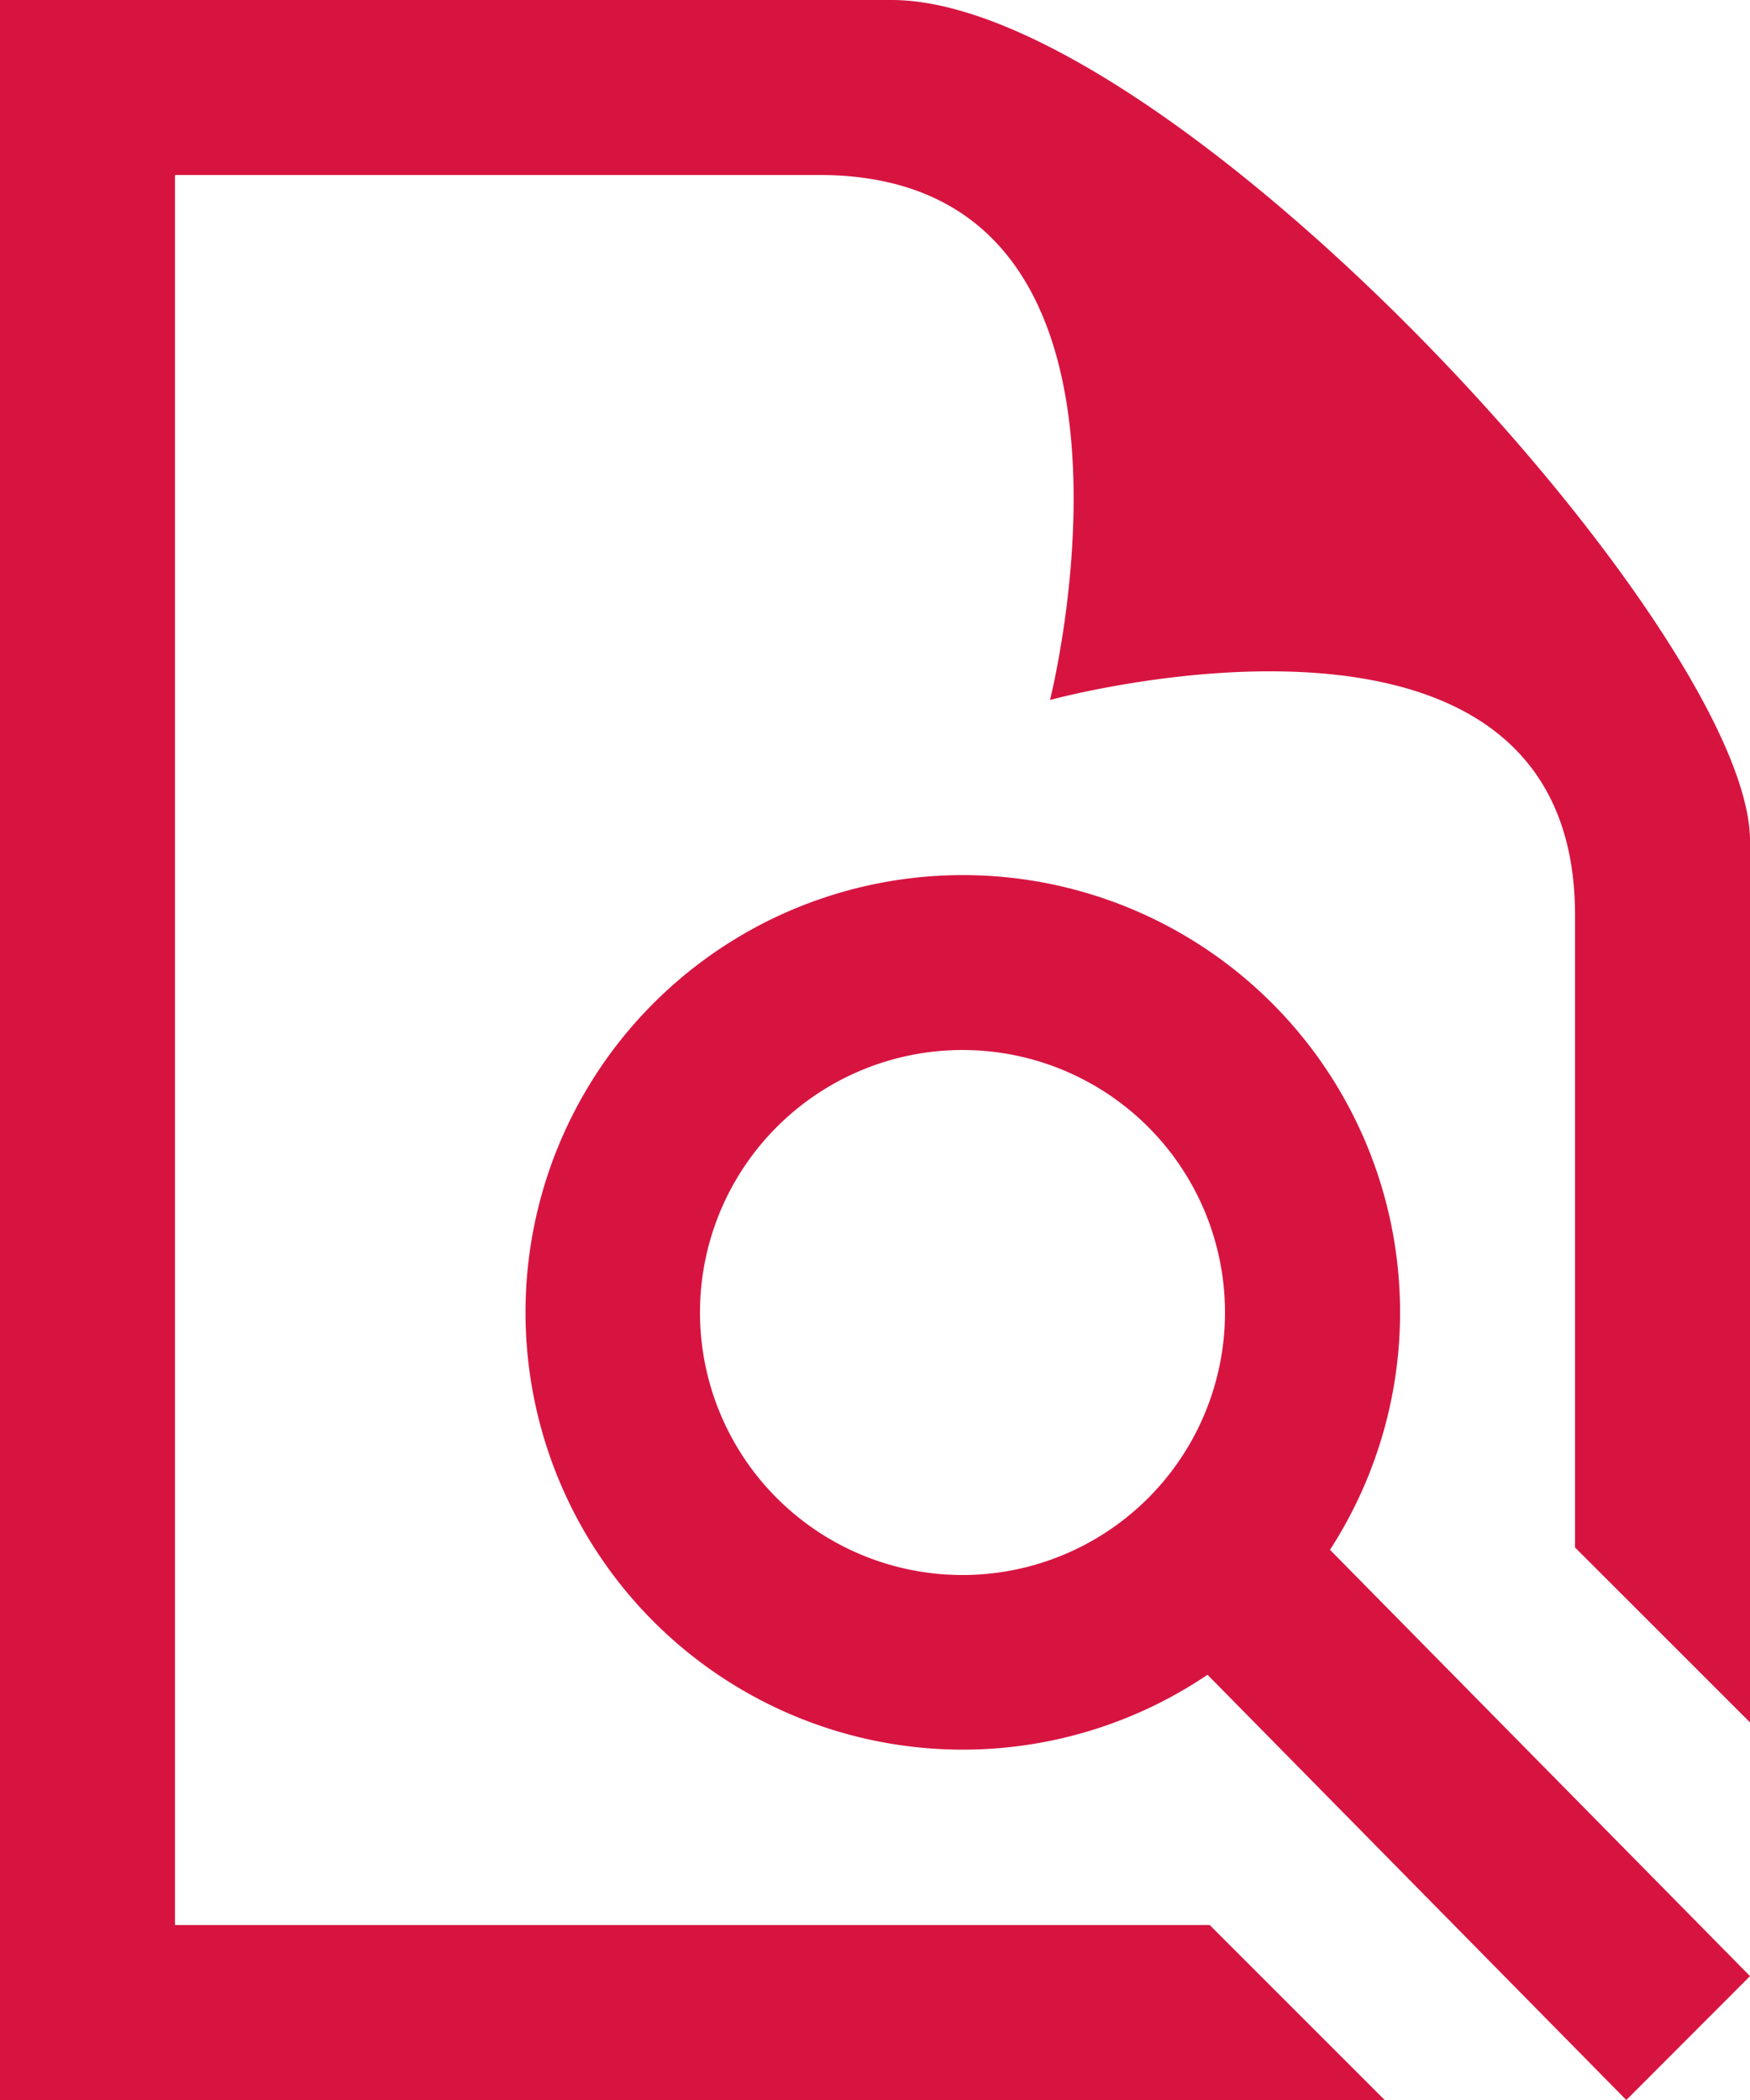 <svg xmlns="http://www.w3.org/2000/svg" width="33.333" height="40"><path d="M26.375 40H0V0h16.982c5.27 0 16.352 12.038 16.352 16.023v16.785L30 29.475V17.428c0-6.845-10-4.095-10-4.095s2.528-10-4.4-10H3.333v33.334h19.709L26.375 40zM23 31.9a8.329 8.329 0 112.333-2.38l8 8.12L30.977 40 23 31.9zM18.333 20a5 5 0 11-5 5 5 5 0 015-5z" fill="#d71440" fill-rule="evenodd"/></svg>